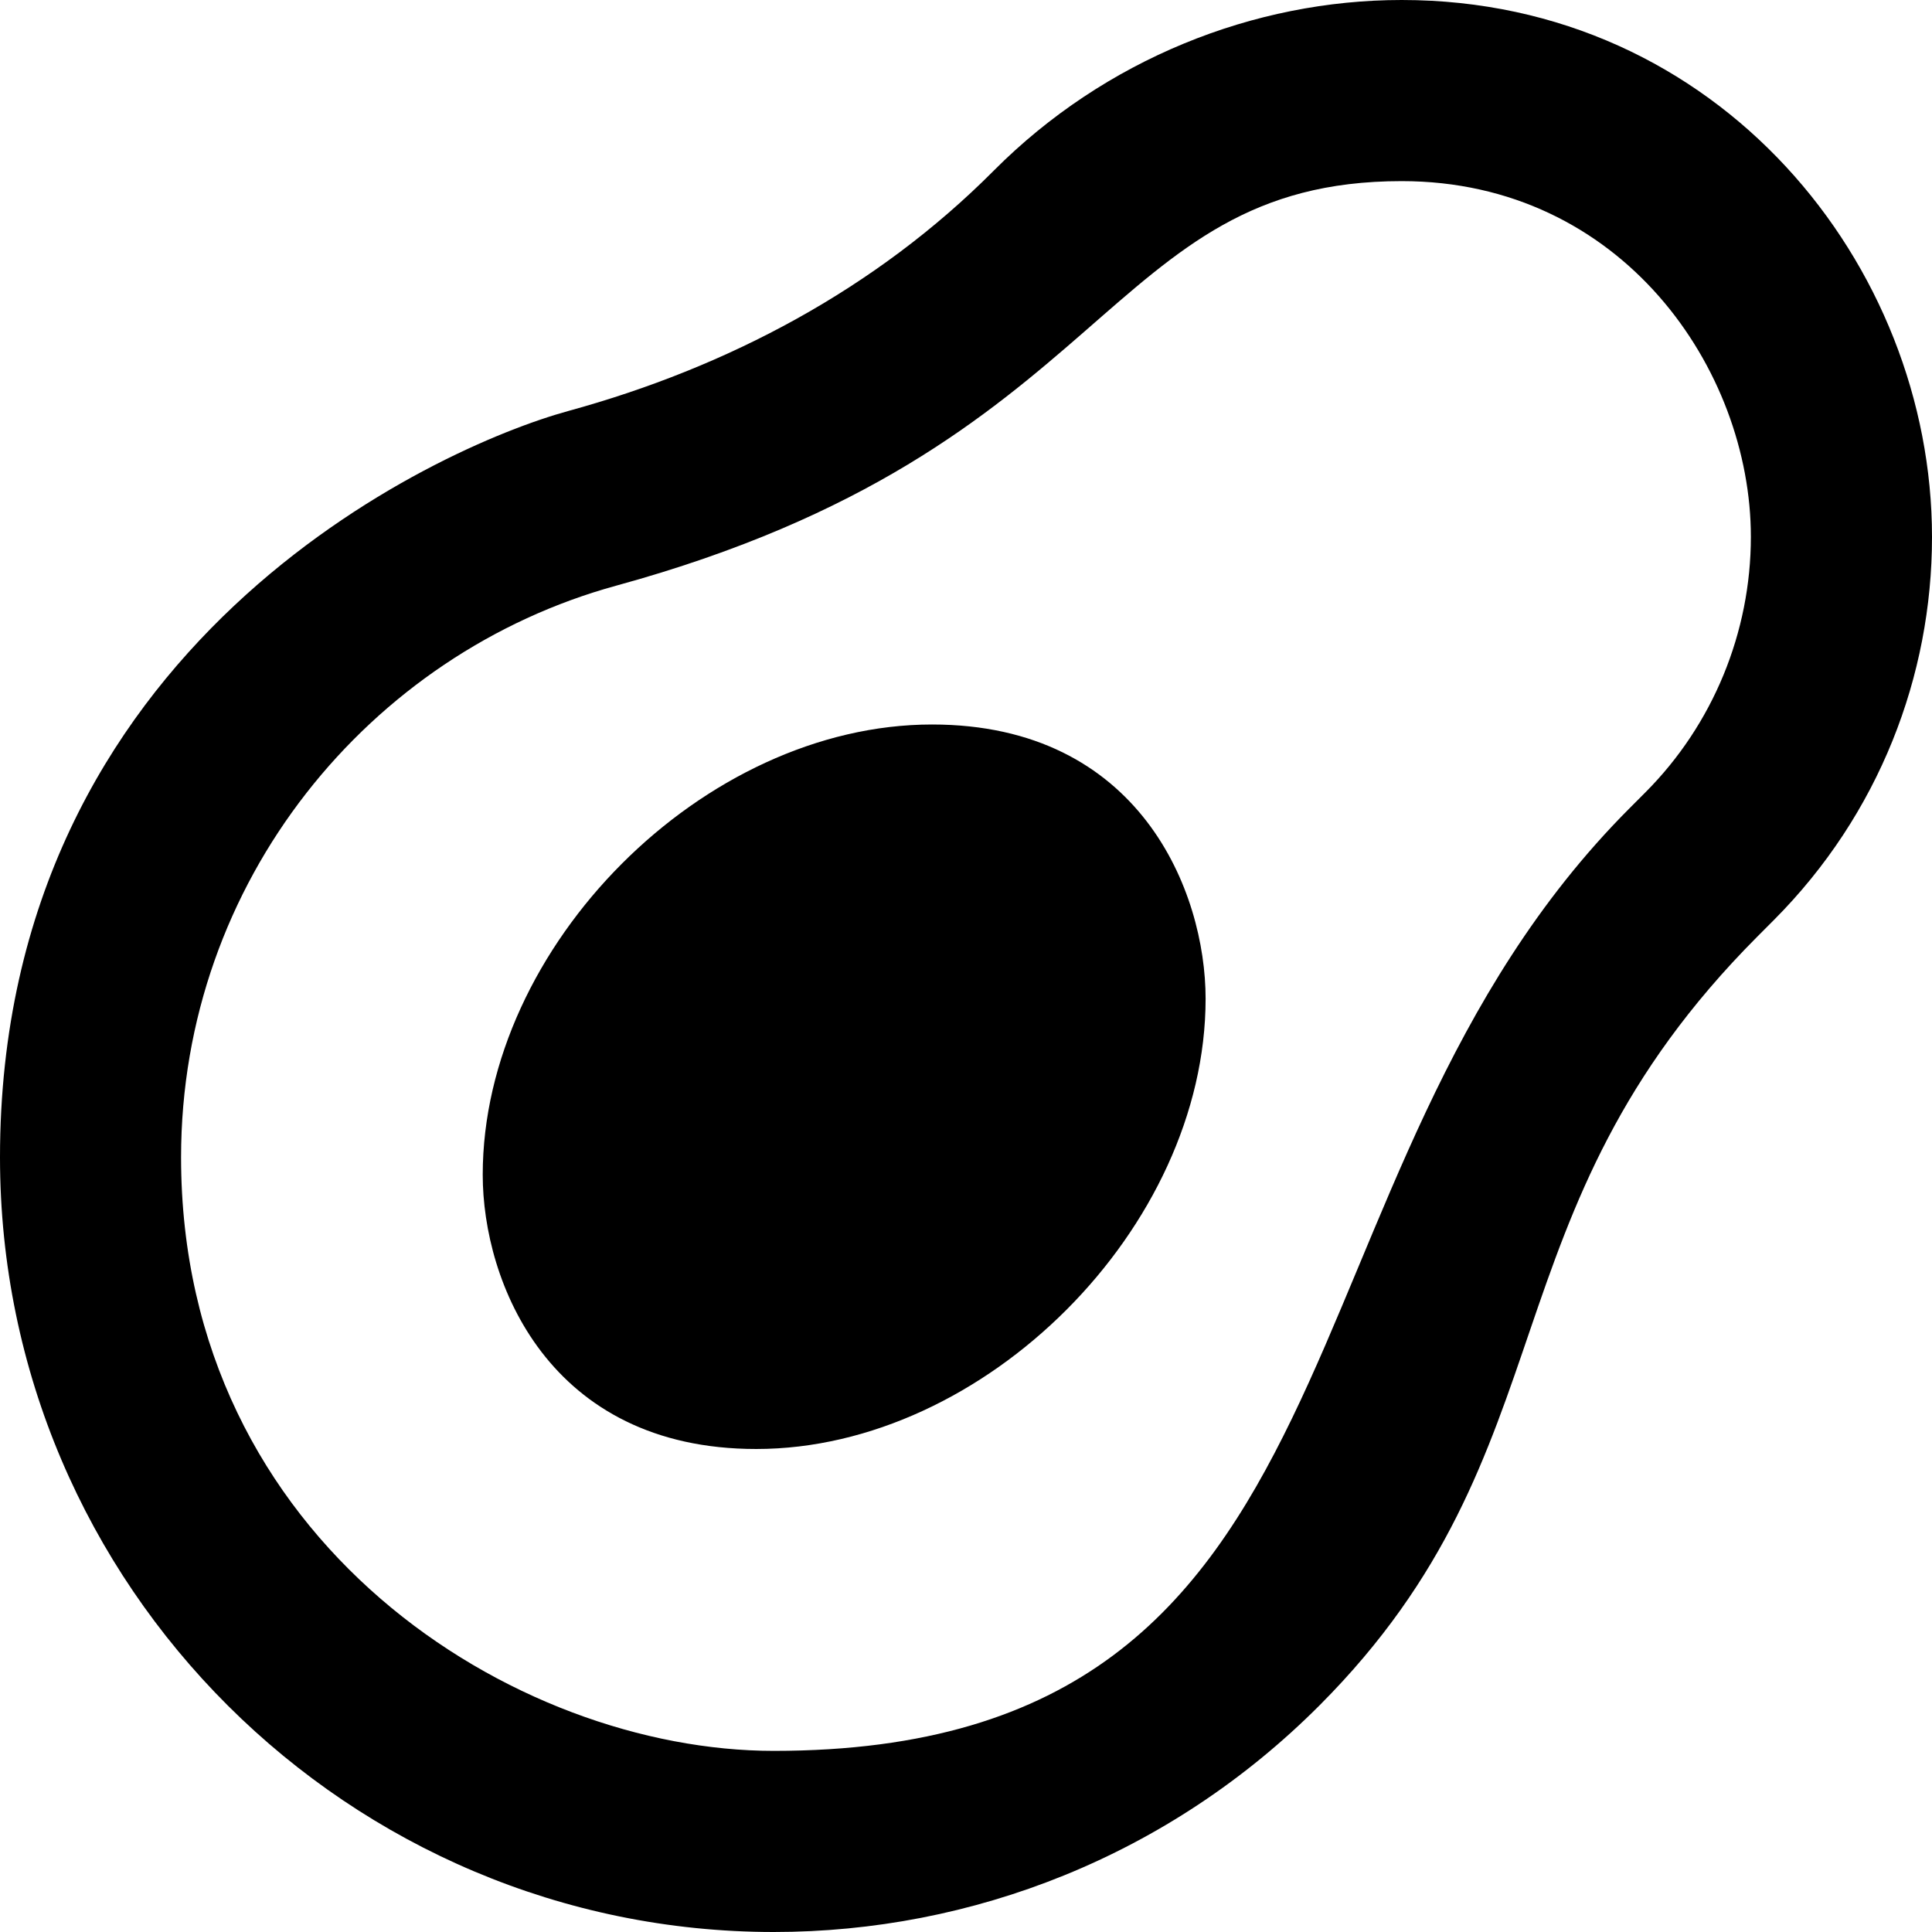 <svg xmlns="http://www.w3.org/2000/svg" viewBox="0 0 512 512"><!-- Font Awesome Pro 6.0.0-alpha2 by @fontawesome - https://fontawesome.com License - https://fontawesome.com/license (Commercial License) --><path d="M512 142.318C512 70.266 455.555 0 371.464 0C332.255 0 292.751 15.734 263.405 45.174L263.239 45.342C232.202 76.479 192.976 97.303 150.634 108.908C115.364 118.576 0 170.828 0 306.706C0 420.521 92.755 512 205.062 512C257.433 512 309.796 491.959 349.755 451.871C417.401 384.006 392.311 321.853 465.735 248.189L470.093 243.818C498.031 215.79 512 179.054 512 142.318ZM463.998 142.261C463.998 167.553 453.971 192 436.097 209.934L431.739 214.305C334.171 312.185 366.651 464 205.062 464C136.55 464 47.986 408.841 47.986 306.705C47.986 233.48 98.021 173.098 163.321 155.201C295.789 118.892 291.965 48 371.464 48C429.844 48 463.998 97.935 463.998 142.261ZM247 191.999C186.488 191.999 127.927 250.663 127.927 311.341C127.927 339.651 145.315 383.999 200.422 383.999C260.931 383.999 319.498 325.338 319.498 264.66C319.498 236.345 302.109 191.999 247 191.999Z"/></svg>